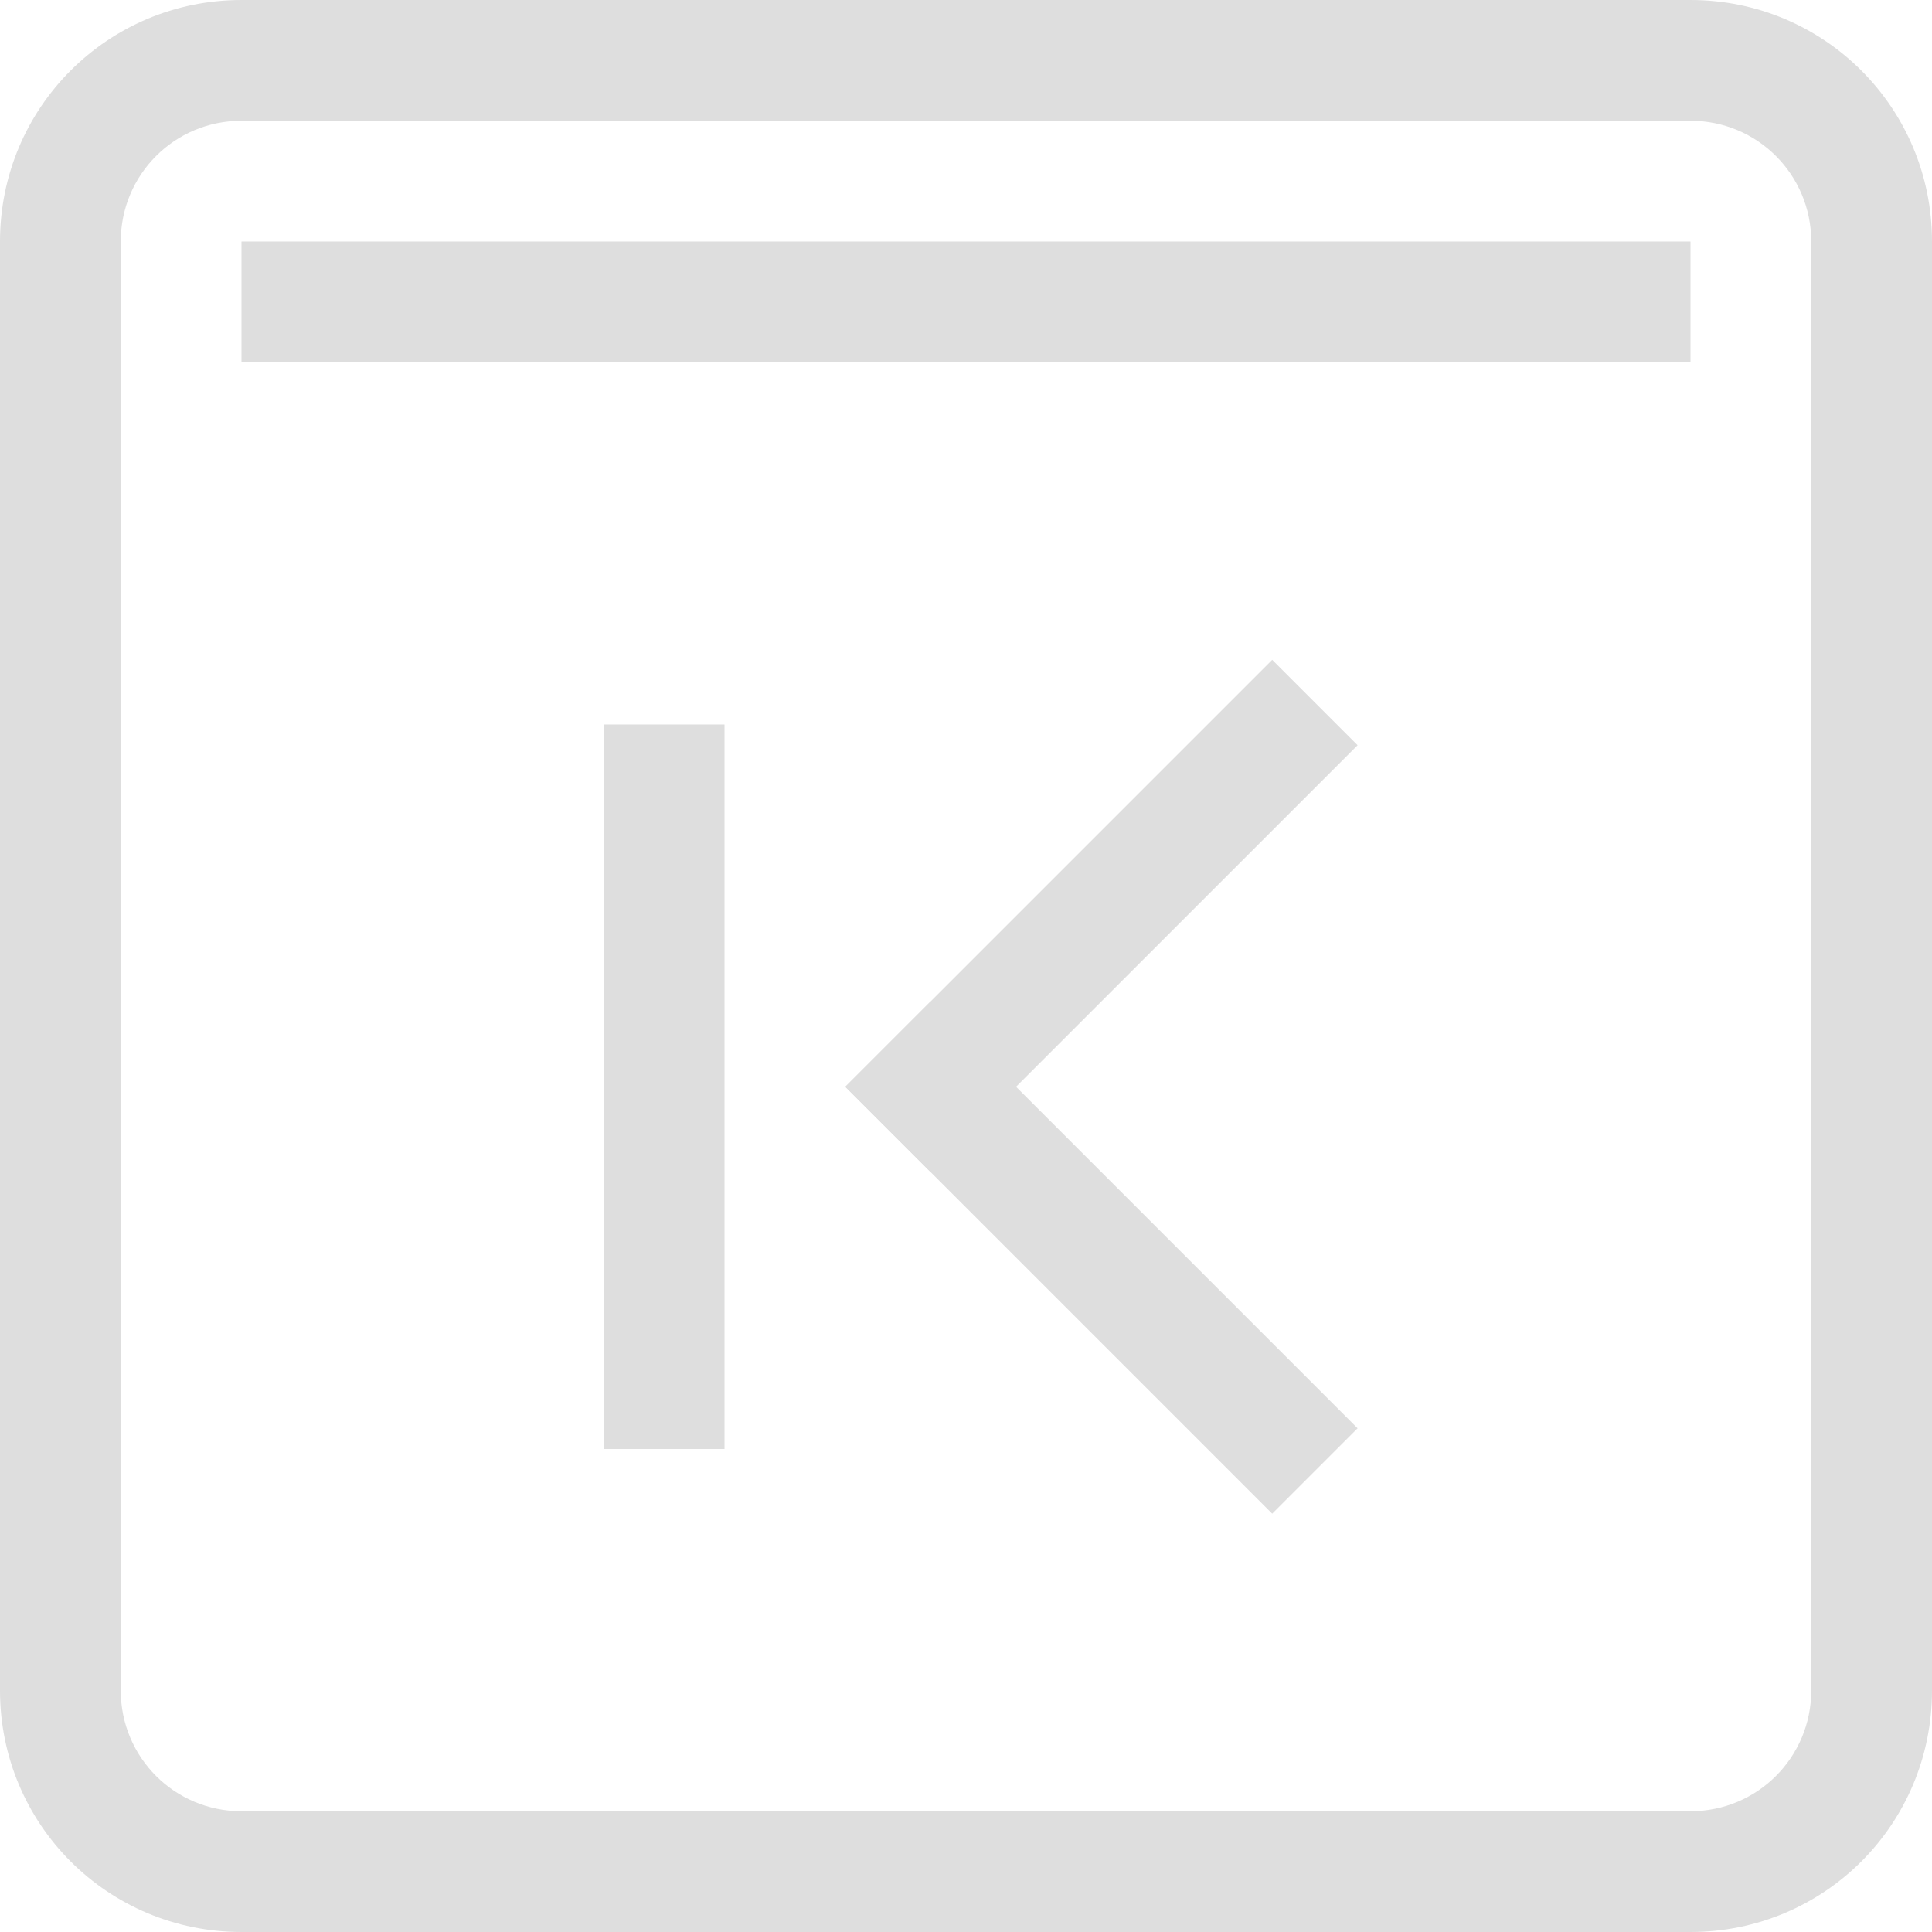 <svg xmlns="http://www.w3.org/2000/svg" width="16" height="16"><path d="M2 0C.892 0 0 .892 0 2v12c0 1.108.892 2 2 2h12c1.108 0 2-.892 2-2V2c0-1.108-.892-2-2-2Zm0 1h12c.554 0 1 .446 1 1v12c0 .554-.446 1-1 1H2c-.554 0-1-.446-1-1V2c0-.554.446-1 1-1Z" style="fill:#dedede;fill-rule:evenodd;stroke:none;stroke-linecap:square;stop-color:#000"/><rect width="12" height="1" x="2" y="2" rx="0" ry="0" style="fill:#dedede;fill-rule:evenodd;stroke:none;stroke-linecap:square;stop-color:#000"/><path d="M-6 6h1v6h-1z" style="fill:#dedede;fill-rule:evenodd;stroke:none;stroke-width:1;stroke-linecap:square;stop-color:#000" transform="scale(-1 1)"/><path d="M-3.586 11.314h5v1h-5z" style="fill:#dedede;fill-rule:evenodd;stroke:none;stroke-width:.913;stroke-linecap:square;stop-color:#000" transform="scale(-1 1) rotate(45)"/><path d="M-16.314-1.414h5v1h-5z" style="fill:#dedede;fill-rule:evenodd;stroke:none;stroke-width:.913;stroke-linecap:square;stop-color:#000" transform="rotate(-135)"/></svg>